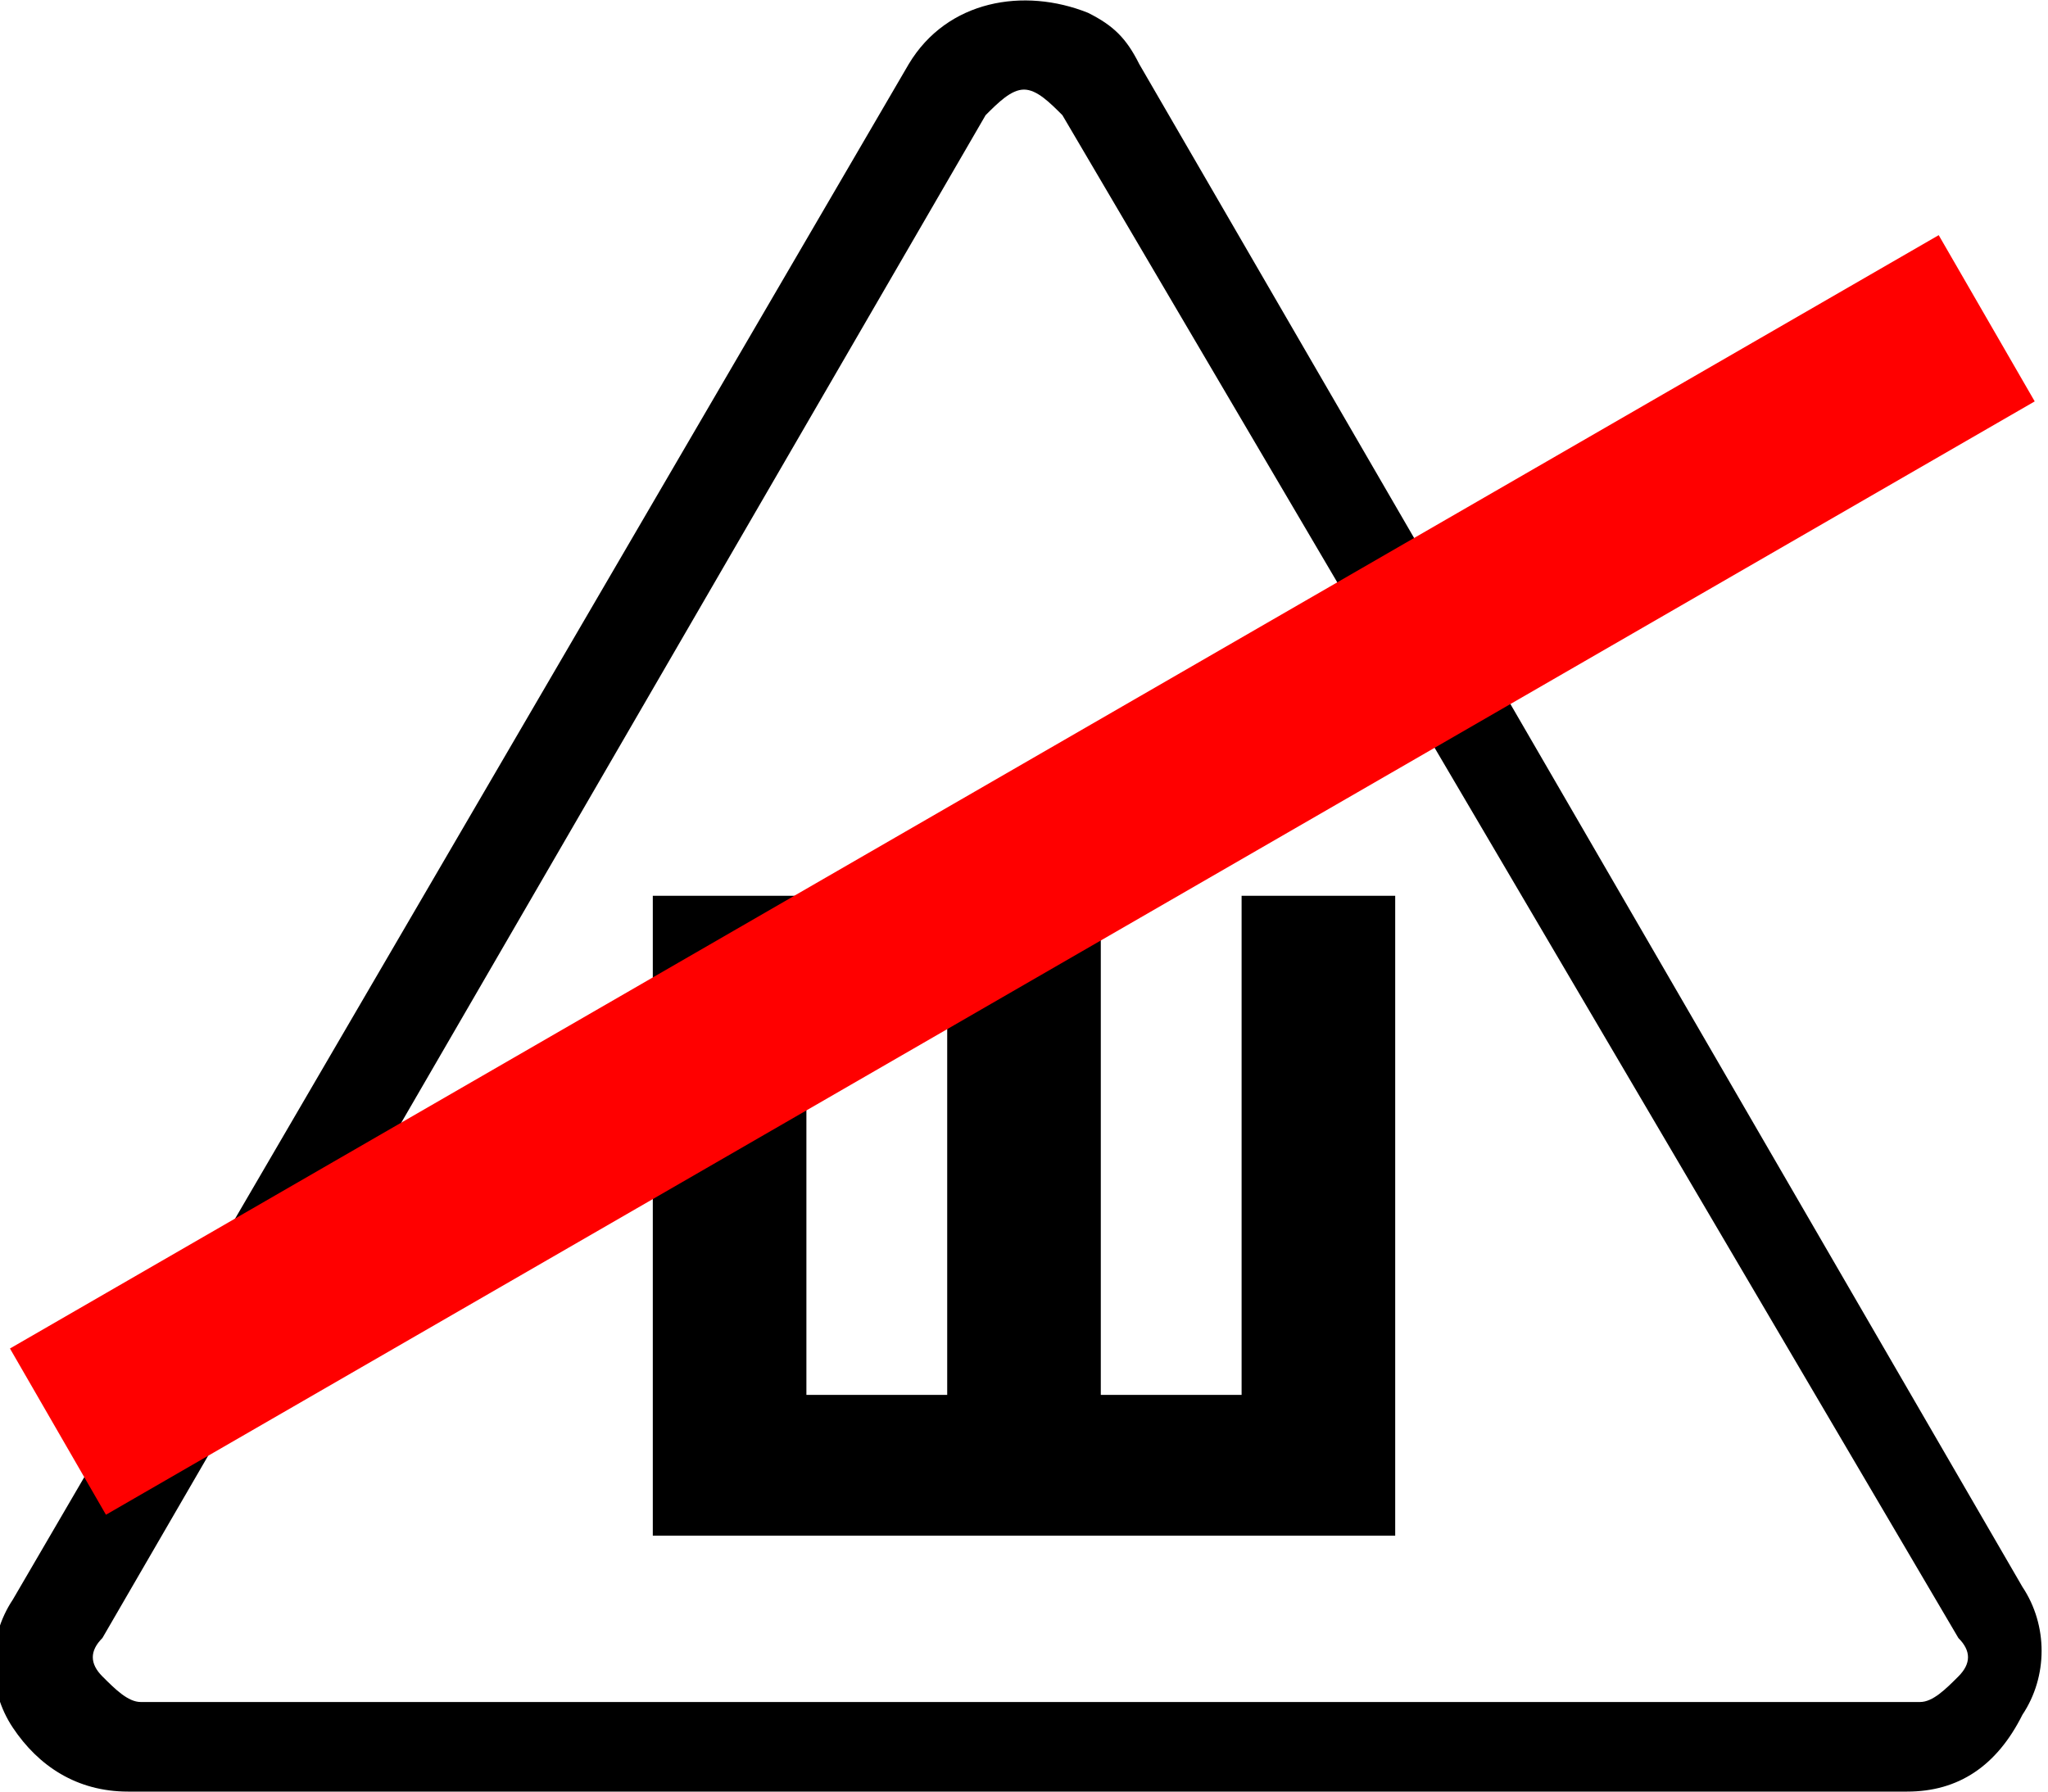 <?xml version="1.0" encoding="utf-8"?>
<!-- Generator: Adobe Illustrator 22.0.1, SVG Export Plug-In . SVG Version: 6.00 Build 0)  -->
<svg version="1.1" id="Слой_1" xmlns="http://www.w3.org/2000/svg" xmlns:xlink="http://www.w3.org/1999/xlink" x="0px" y="0px"
	 viewBox="0 0 16 14" style="enable-background:new 0 0 16 14;" xml:space="preserve">
<style type="text/css">
	.st0{fill:#FF0000;}
</style>
<path id="Фигура_4" d="M14.9,14H1c-0.4,0-0.7-0.2-0.9-0.5c-0.2-0.3-0.2-0.7,0-1L7.1,0.5C7.4,0,8-0.1,8.5,0.1
	c0.2,0.1,0.3,0.2,0.4,0.4l6.9,11.9c0.2,0.3,0.2,0.7,0,1C15.6,13.8,15.3,14,14.9,14z M8,0.7c-0.1,0-0.2,0.1-0.3,0.2L0.8,12.8
	c-0.1,0.1-0.1,0.2,0,0.3c0.1,0.1,0.2,0.2,0.3,0.2h13.9c0.1,0,0.2-0.1,0.3-0.2c0.1-0.1,0.1-0.2,0-0.3L8.3,0.9C8.2,0.8,8.1,0.7,8,0.7
	L8,0.7z M5.1,12V7h1.2v3.9h1.1V7h1.2v3.9h1.1V7h1.2V12L5.1,12L5.1,12z"/>
<rect x="-0.7" y="6.1" transform="matrix(0.866 -0.5 0.5 0.866 -2.366 4.905)" class="st0" width="17.4" height="1.5"/>
</svg>
